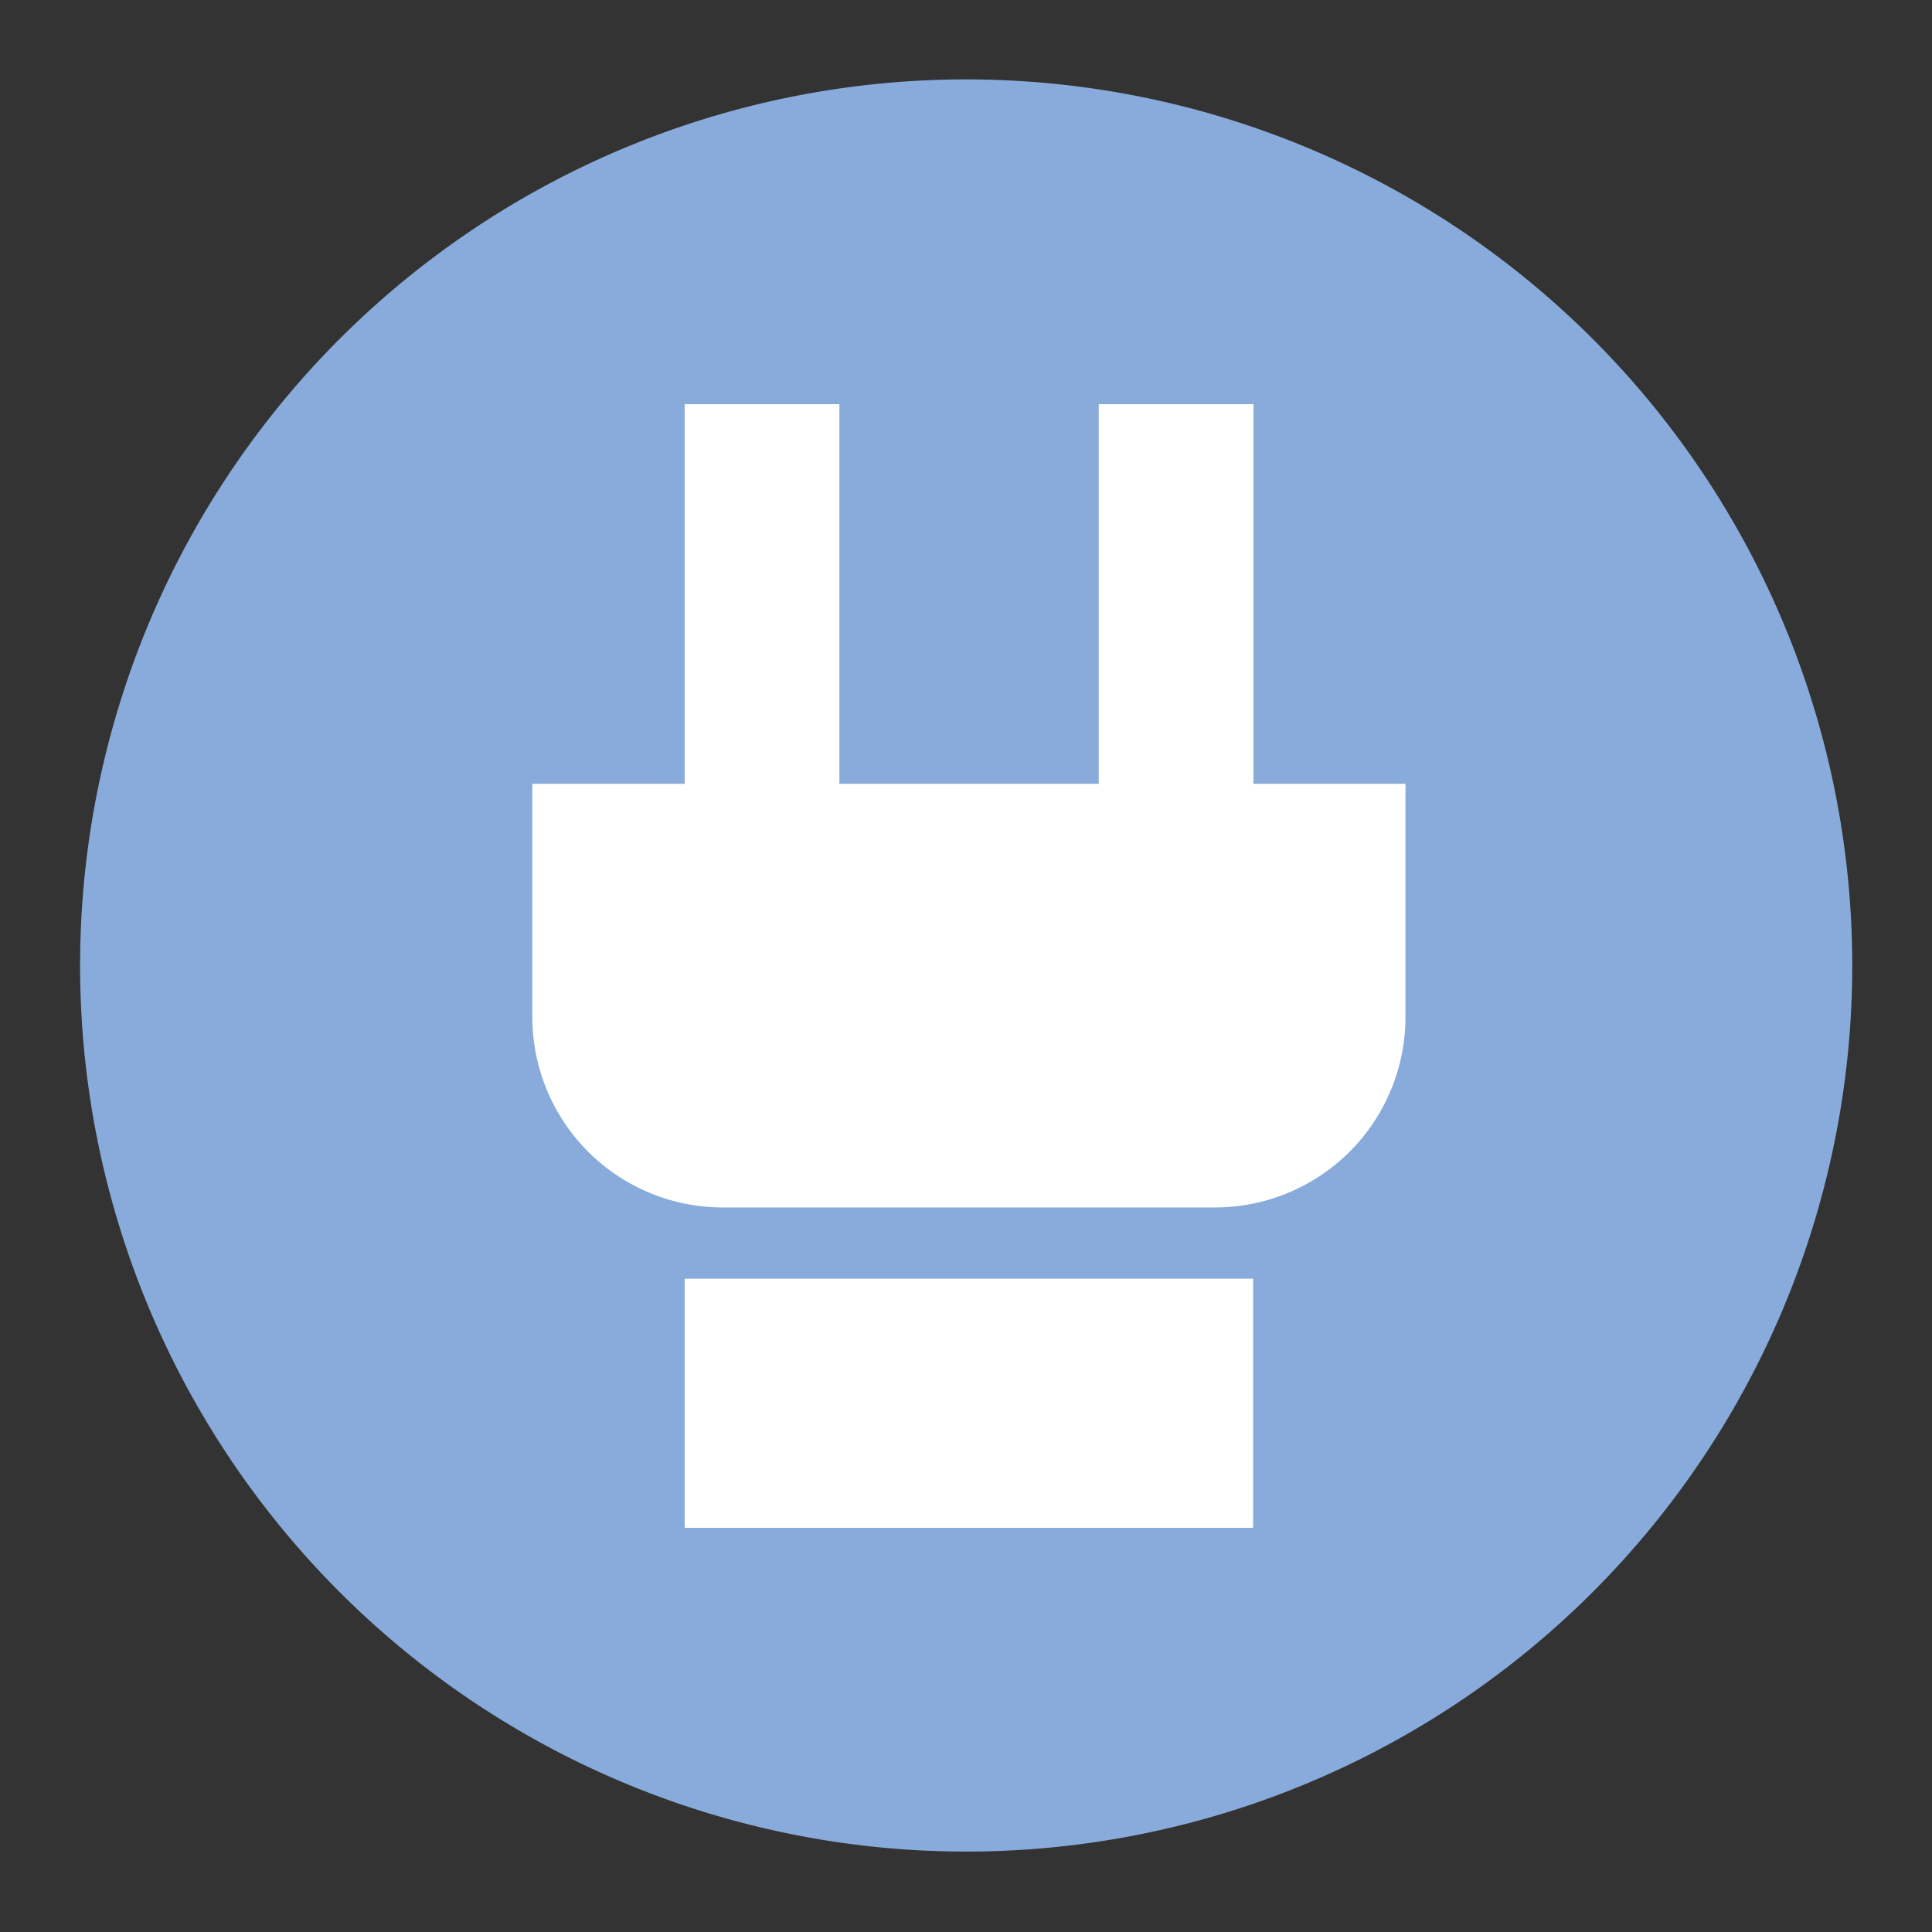 <?xml version="1.0" encoding="UTF-8"?>
<svg xmlns="http://www.w3.org/2000/svg" id="Layer_1" data-name="Layer 1" viewBox="0 0 56.69 56.69">
  <rect x="0" y="0" width="56.69" height="56.69" fill="#333333" stroke="none"/>
  <defs>
    <style>.cls-1{fill:#89abdb;}.cls-2{fill:#fff;}</style>
  </defs>
  <title>Icons</title>
  <path class="cls-1" d="M28.35,54.33a26,26,0,1,0-26-26,26,26,0,0,0,26,26"></path>
  <rect class="cls-2" x="20.09" y="37.52" width="16.68" height="7.31"></rect>
  <path class="cls-2" d="M36.78,23V11.86H32.24V23H24.63V11.86H20.09V23H15.62v6.84a5.59,5.59,0,0,0,5.59,5.59H35.65a5.59,5.59,0,0,0,5.59-5.59V23Z"></path>
</svg>
